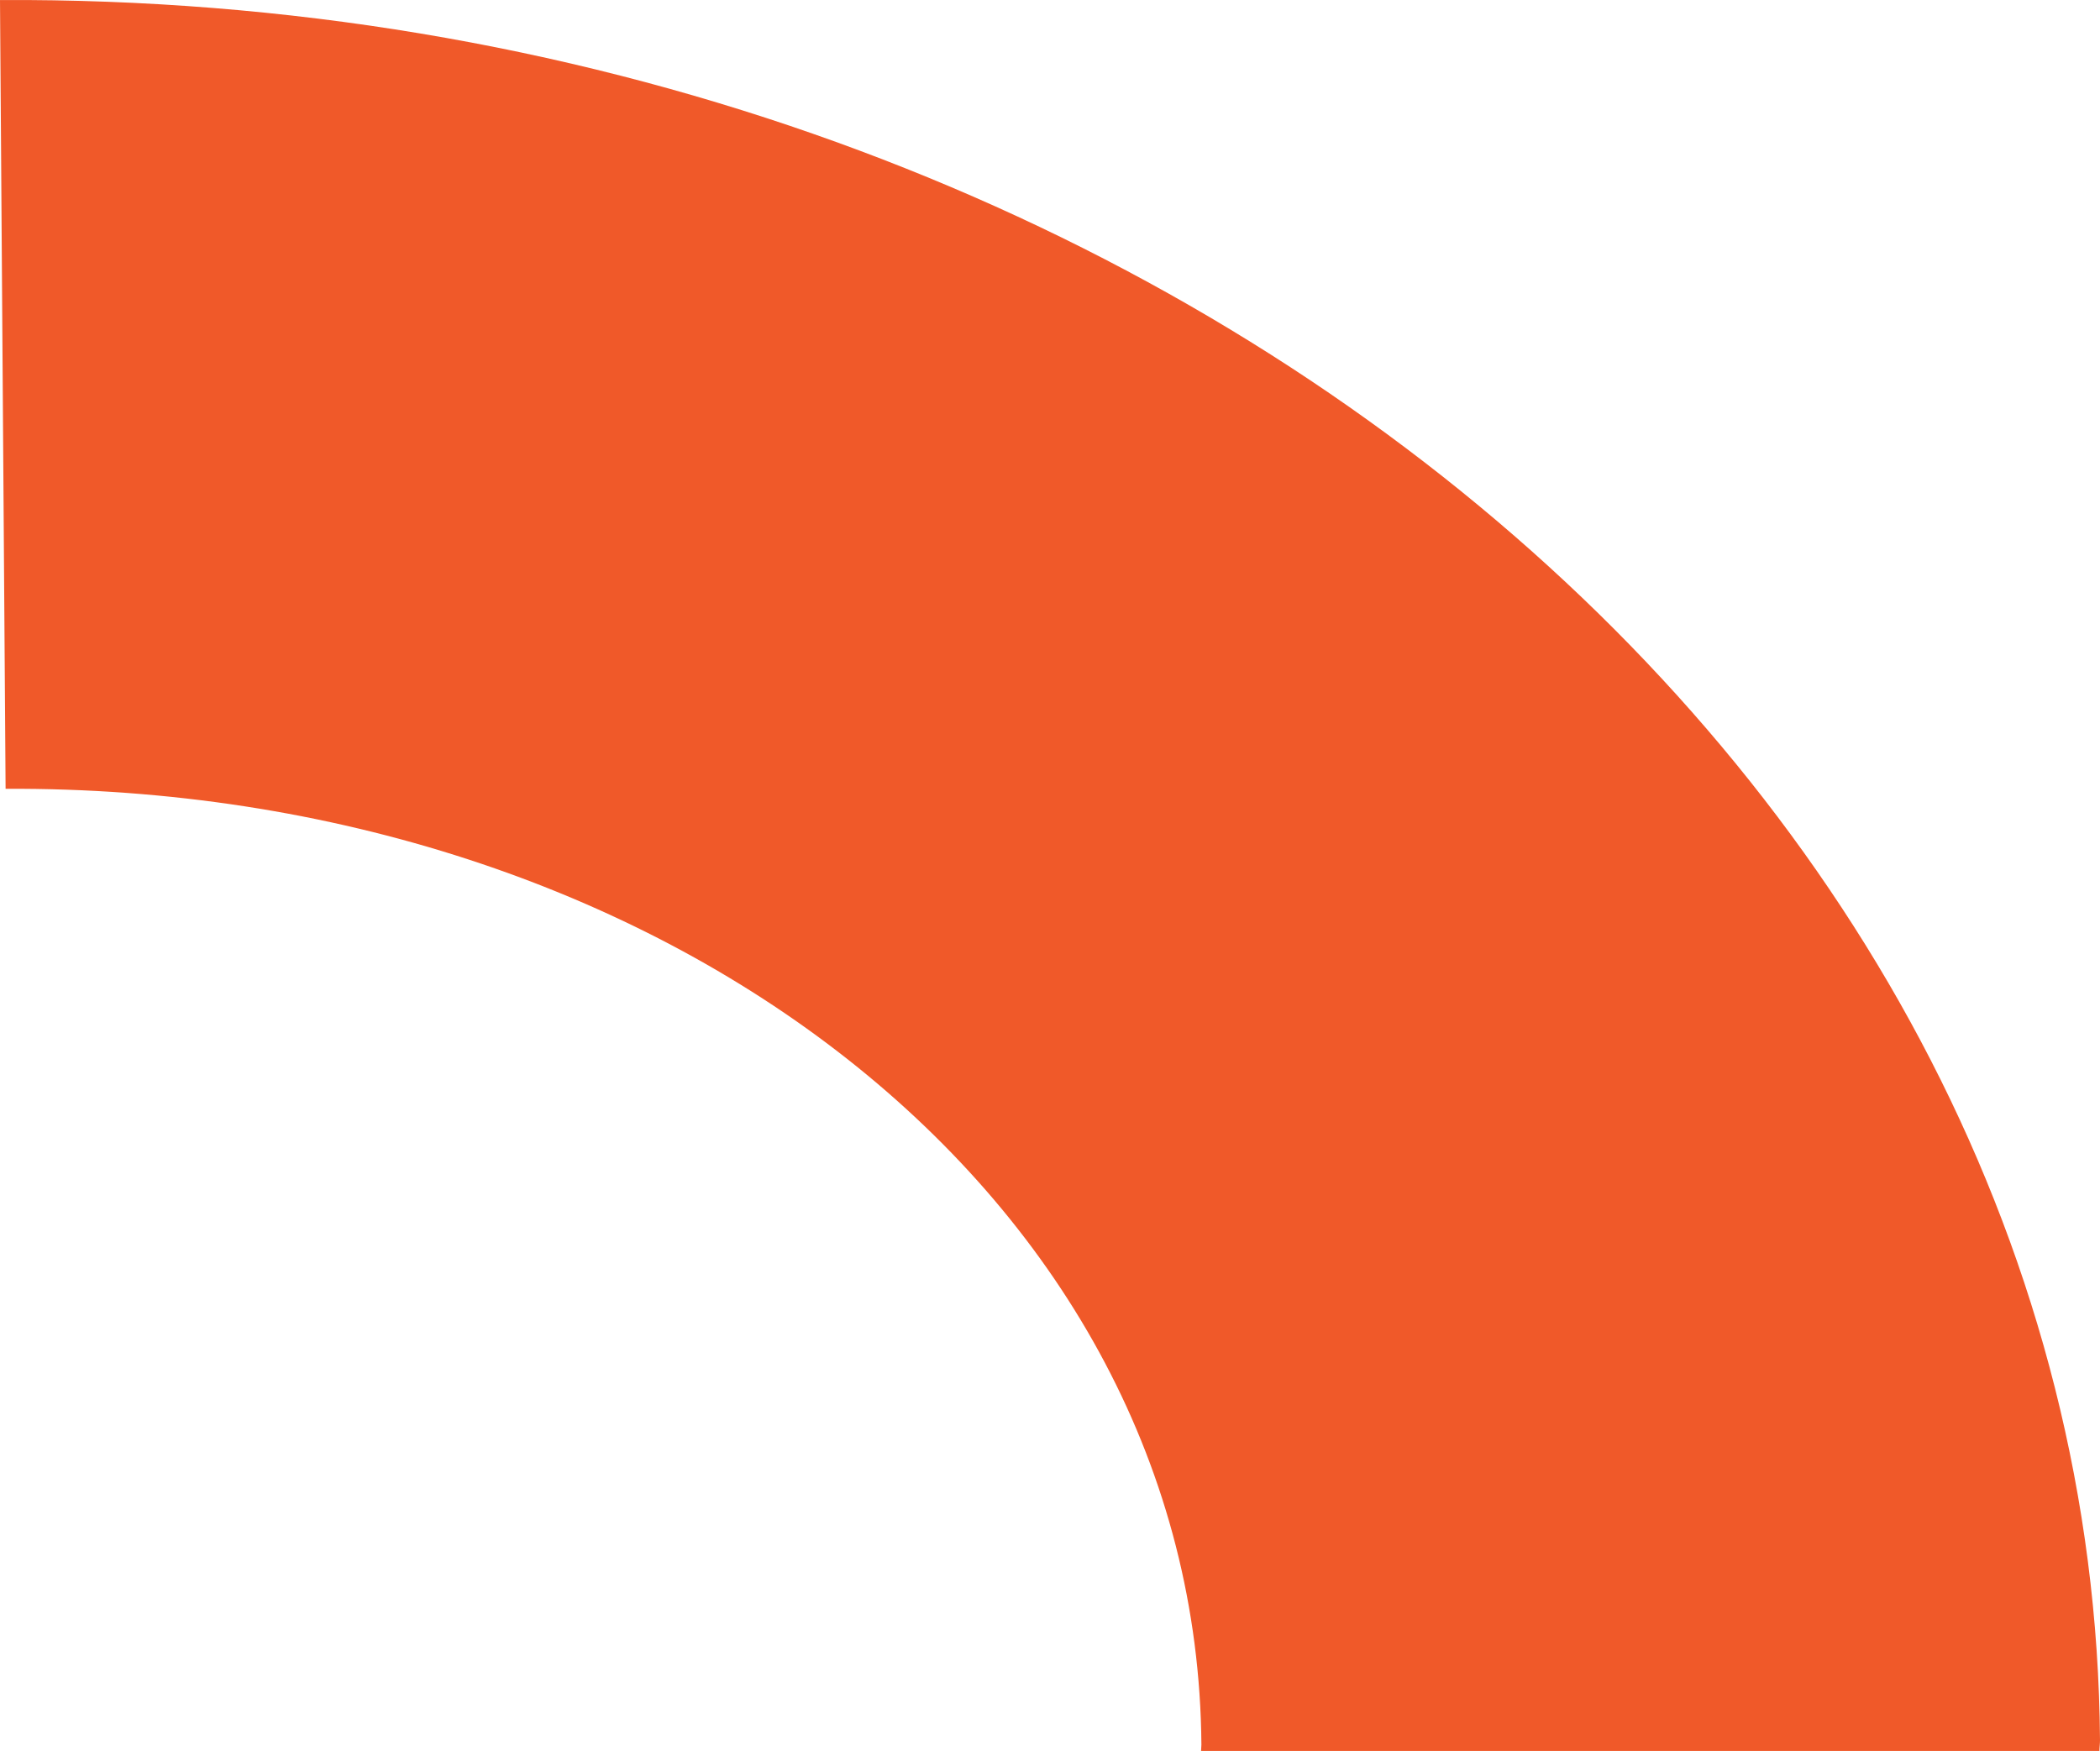 <svg id="Group_842" data-name="Group 842" xmlns="http://www.w3.org/2000/svg" width="139.319" height="116.188" viewBox="0 0 139.319 116.188">
  <defs>
    <style>
      .cls-1 {
        fill: #f05929;
      }
    </style>
  </defs>
  <g id="Group_841" data-name="Group 841">
    <path id="Path_504" data-name="Path 504" class="cls-1" d="M1036.156,2565.255c0-.243.04-.477.037-.723-.475-64.063-62.973-115.859-139.319-115.462l.371,52.341c43.476-.226,79.064,26.953,79.333,63.433,0,.138-.022.272-.022.412Z" transform="translate(-896.874 -2449.068)"/>
  </g>
</svg>
